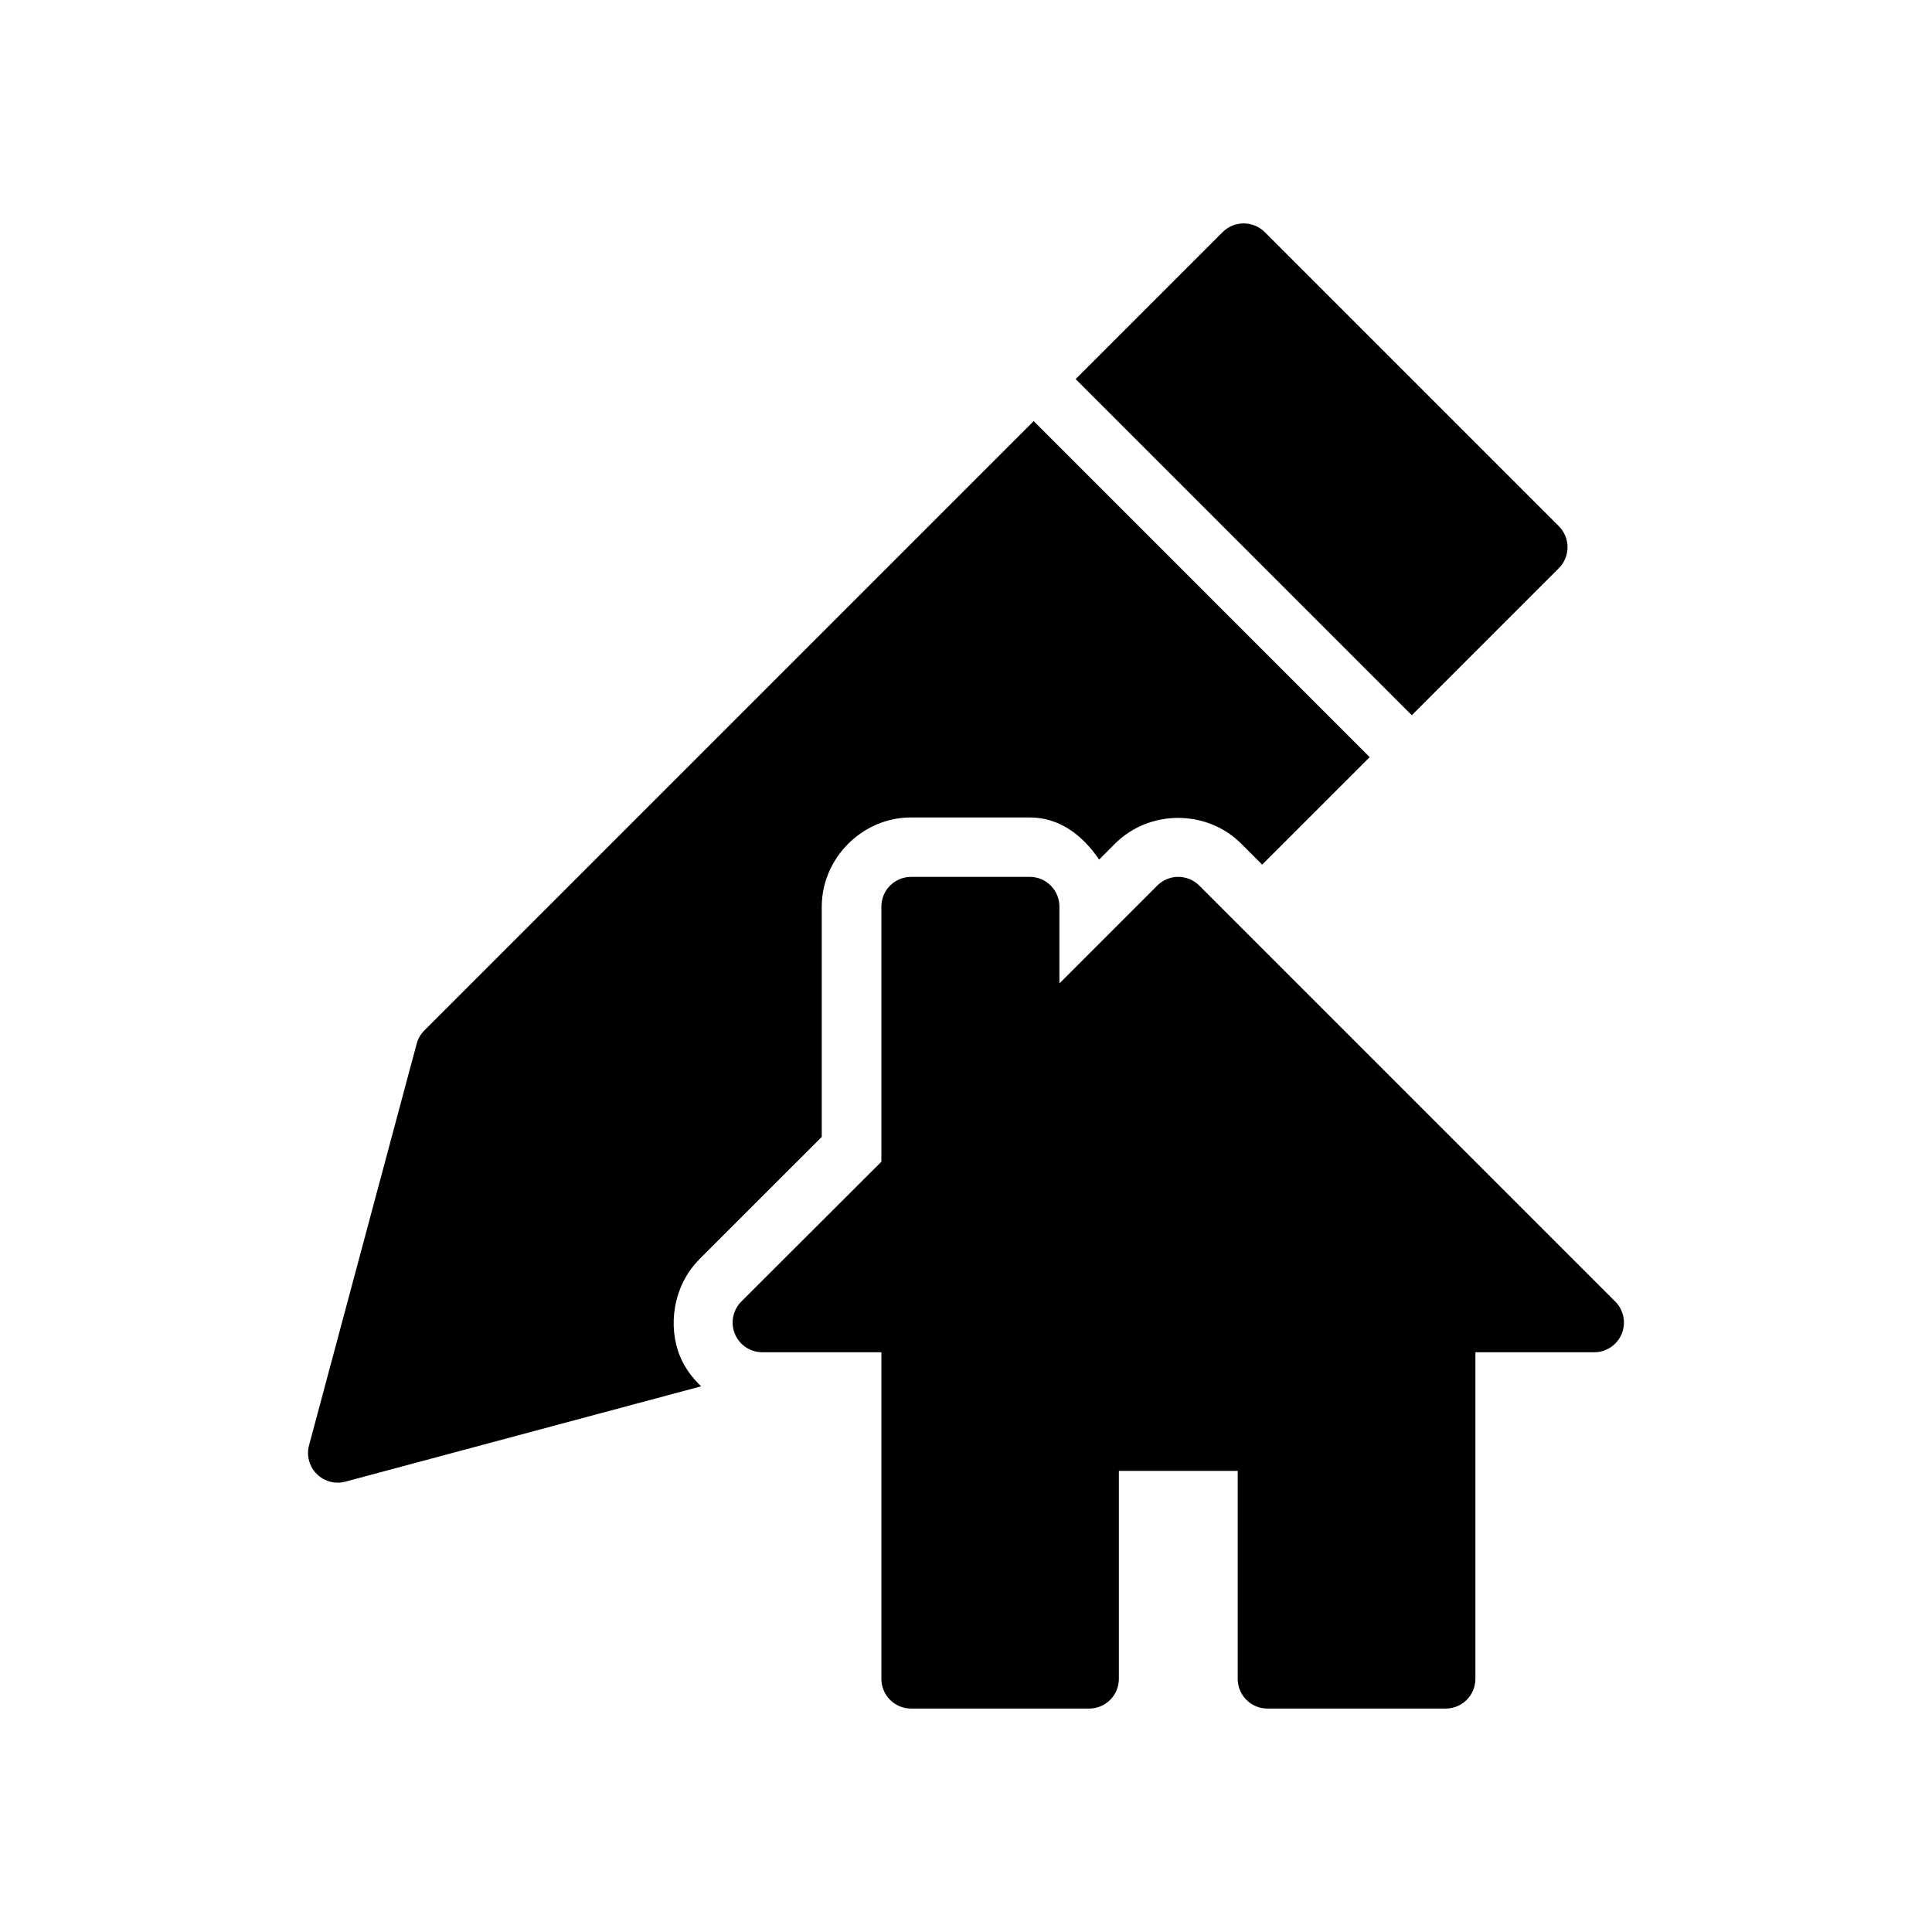 <?xml version="1.0" encoding="UTF-8"?>
<!-- Uploaded to: SVG Repo, www.svgrepo.com, Generator: SVG Repo Mixer Tools -->
<svg fill="#000000" width="800px" height="800px" version="1.1" viewBox="144 144 512 512" xmlns="http://www.w3.org/2000/svg">
 <g>
  <path d="m385.42 376.38c-2.09 0.004-4.09 0.844-5.559 2.324-1.473 1.484-2.293 3.488-2.285 5.578v67.582l-37.074 37.016c-2.285 2.25-2.977 5.656-1.75 8.621 1.223 2.961 4.121 4.883 7.328 4.859h31.496v86.586c0.016 4.324 3.519 7.828 7.844 7.844h47.242c4.328-0.016 7.832-3.519 7.848-7.844v-55.148h31.496v55.148c0.016 4.324 3.519 7.828 7.844 7.844h47.242c2.09 0.008 4.098-0.812 5.578-2.285 1.484-1.469 2.32-3.469 2.328-5.559v-86.586h31.496c3.191 0 6.07-1.934 7.281-4.887 1.211-2.957 0.512-6.352-1.762-8.594l-110.18-110.18h-0.004c-1.477-1.484-3.484-2.32-5.578-2.32s-4.102 0.836-5.578 2.32l-25.918 25.918v-20.34c0.008-2.09-0.812-4.094-2.285-5.578-1.469-1.48-3.469-2.32-5.559-2.324z"/>
  <path d="m473.49 203.21c-2.055 0.02-4.019 0.844-5.473 2.289l-38.961 38.961 89.082 89.082 38.961-38.961v0.004c1.48-1.477 2.312-3.484 2.312-5.574 0-2.094-0.832-4.098-2.312-5.574l-77.906-77.906c-1.5-1.508-3.547-2.344-5.672-2.32zm-55.551 52.383-161.47 161.47c-0.965 0.961-1.664 2.16-2.027 3.473l-28.535 106.47h-0.004c-0.73 2.723 0.047 5.625 2.039 7.613 1.996 1.992 4.898 2.762 7.617 2.027l94.25-25.262c-2.414-2.277-4.352-4.973-5.566-7.887-3.336-8.023-1.875-18.746 5.059-25.723v-0.027l32.473-32.457v-61.07-0.059c0.078-12.789 10.738-23.465 23.523-23.523v-0.004h0.078 31.441c8.07-0.031 14.168 4.84 18.465 11.164l4.215-4.211c9.094-9.113 24.348-9.113 33.441 0l5.551 5.551 28.492-28.488z"/>
 </g>
</svg>